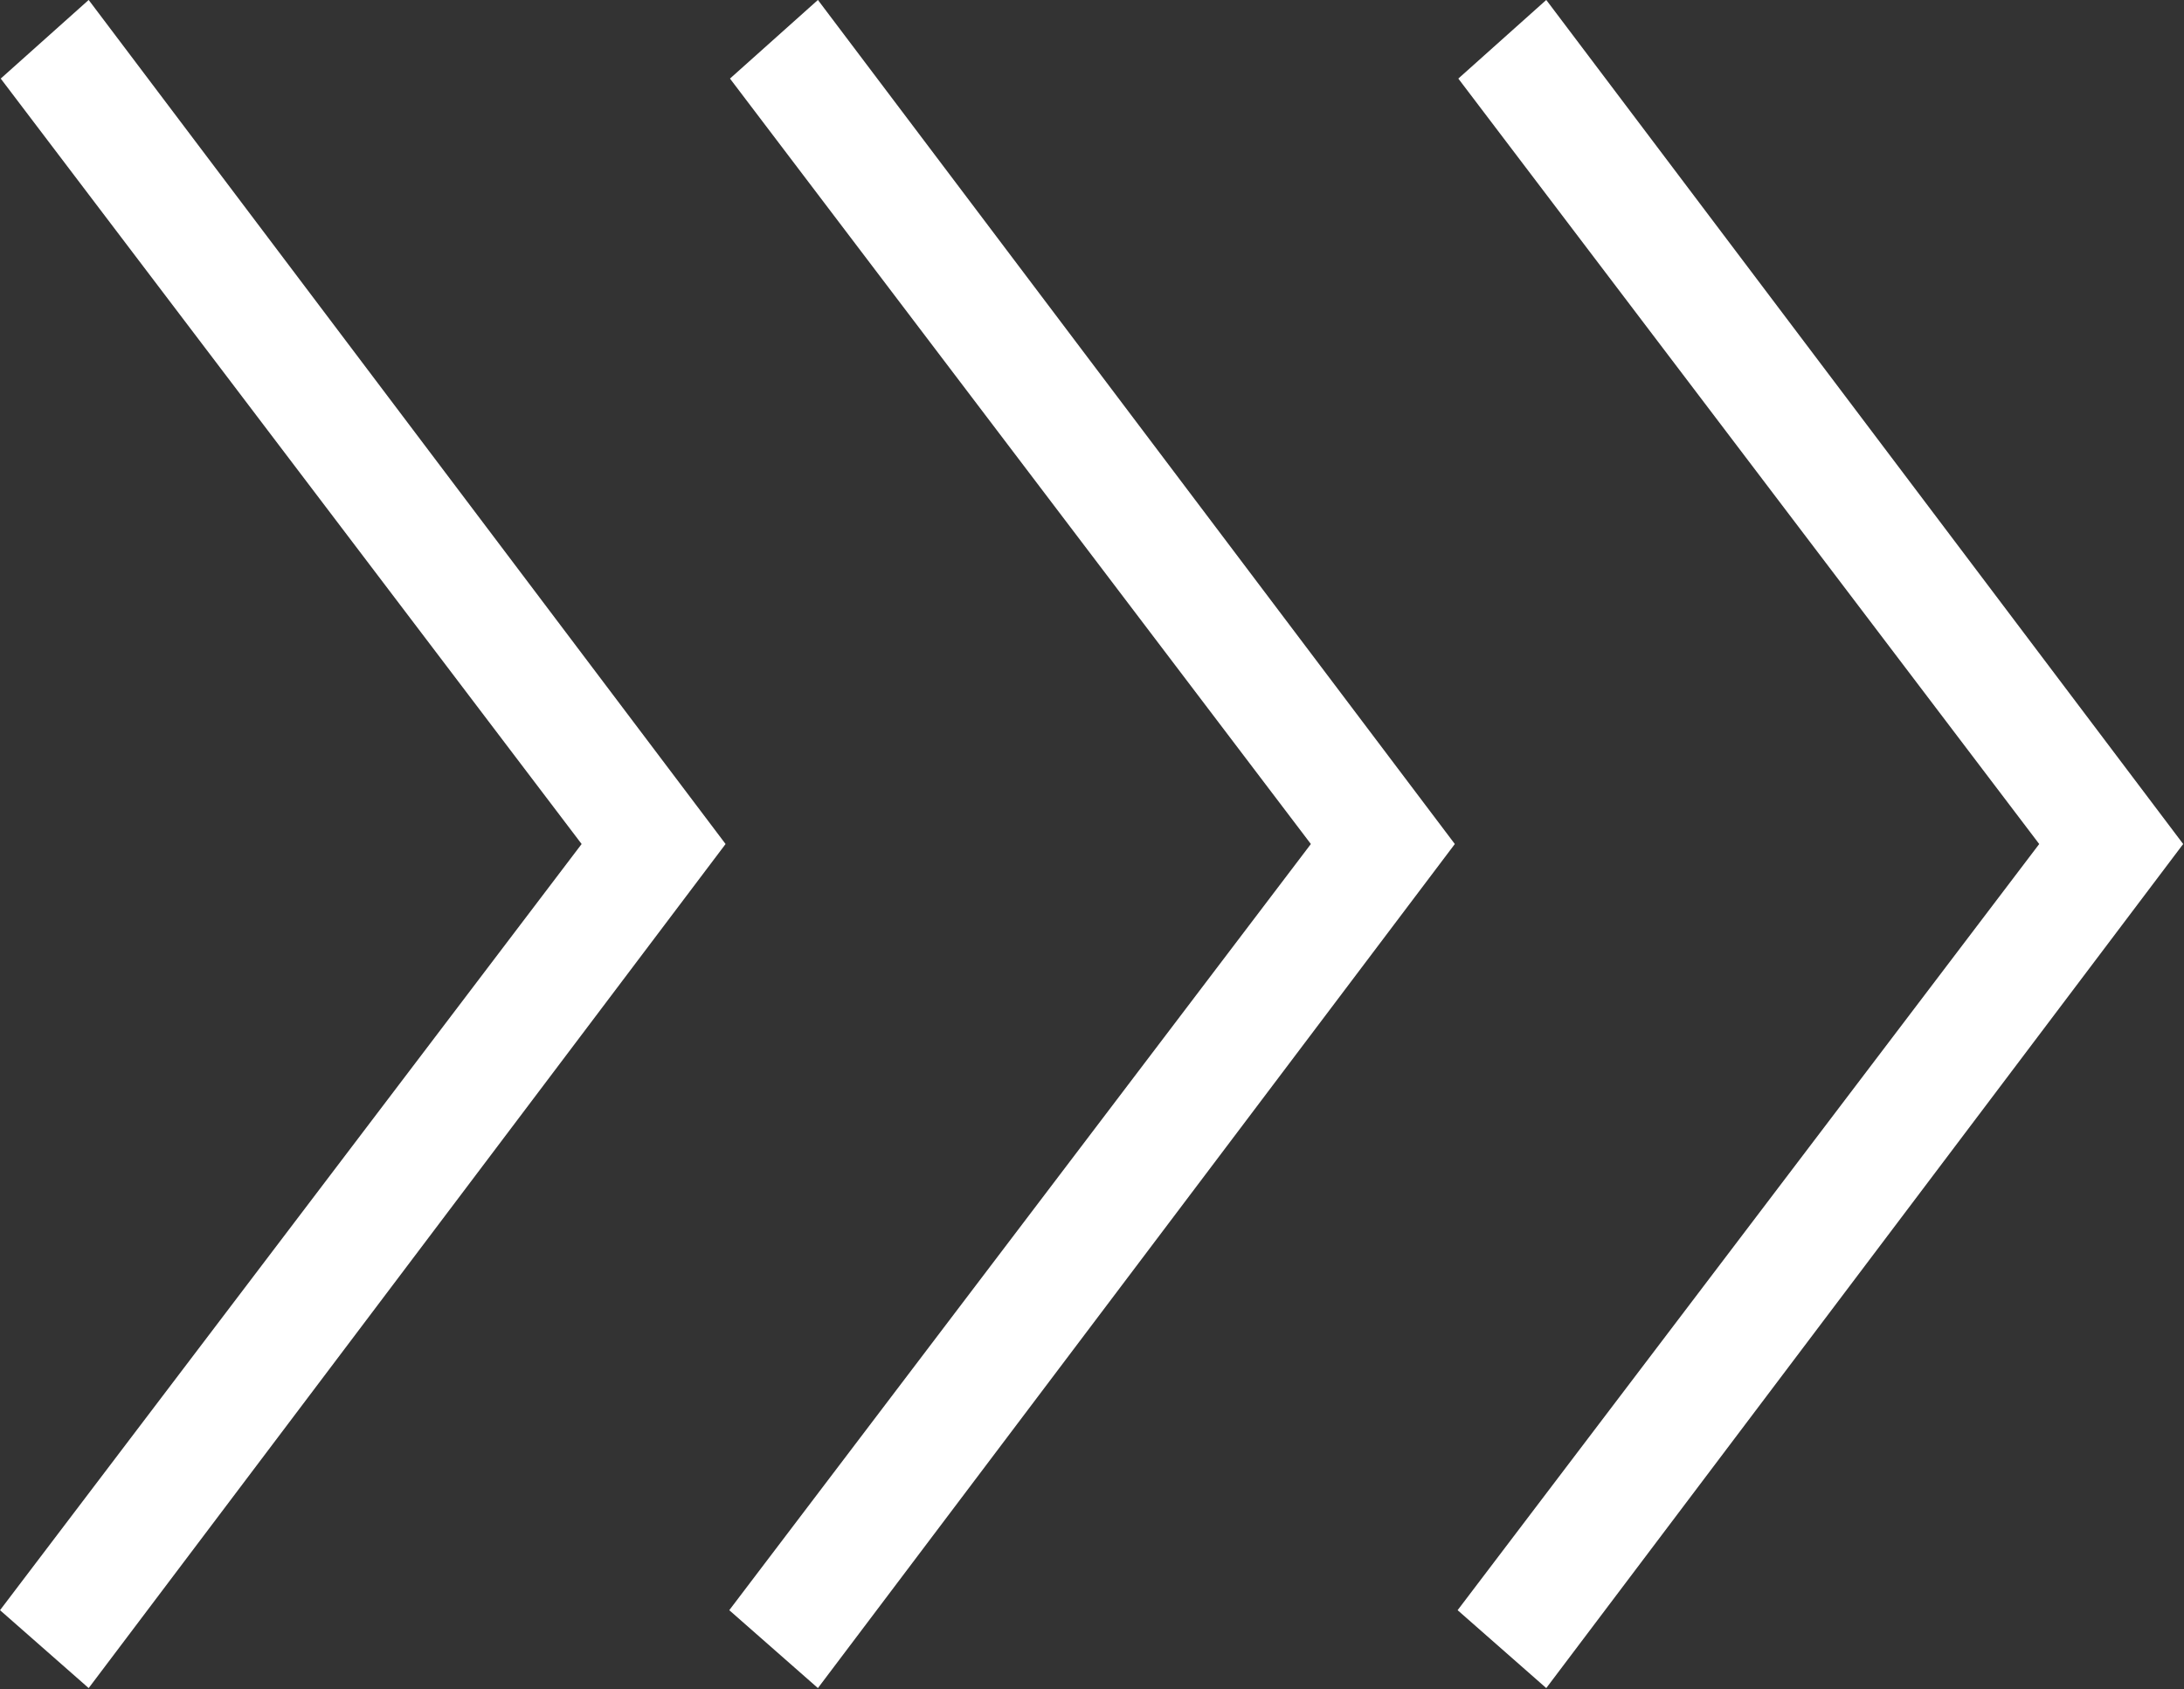 <?xml version="1.0" encoding="UTF-8" standalone="no"?>
<!DOCTYPE svg PUBLIC "-//W3C//DTD SVG 1.1//EN" "http://www.w3.org/Graphics/SVG/1.1/DTD/svg11.dtd">
<svg width="100%" height="100%" viewBox="0 0 1522 1177" version="1.1" xmlns="http://www.w3.org/2000/svg" xmlns:xlink="http://www.w3.org/1999/xlink" xml:space="preserve" xmlns:serif="http://www.serif.com/" style="fill-rule:evenodd;clip-rule:evenodd;stroke-linejoin:round;stroke-miterlimit:2;">
    <rect x="0" y="0" width="1522" height="1177" fill="#333333" stroke="none"/>
    <g transform="matrix(1,0,0,1,-232.397,-524.037)">
        <g transform="matrix(3.10274e-15,-50.672,49.224,3.01409e-15,214.584,1973.53)">
            <path d="M17,31.27L5.394,22.253L6.465,20.998L17,29.232L27.525,21.008L28.606,22.253L17,31.27Z" style="fill:white;fill-rule:nonzero;"/>
        </g>
        <g transform="matrix(3.10274e-15,-50.672,49.224,3.01409e-15,-801.192,1973.53)">
            <path d="M17,31.27L5.394,22.253L6.465,20.998L17,29.232L27.525,21.008L28.606,22.253L17,31.27Z" style="fill:white;fill-rule:nonzero;"/>
        </g>
        <g transform="matrix(3.10274e-15,-50.672,49.224,3.01409e-15,-292.99,1973.53)">
            <path d="M17,31.27L5.394,22.253L6.465,20.998L17,29.232L27.525,21.008L28.606,22.253L17,31.27Z" style="fill:white;fill-rule:nonzero;"/>
        </g>
    </g>
</svg>
